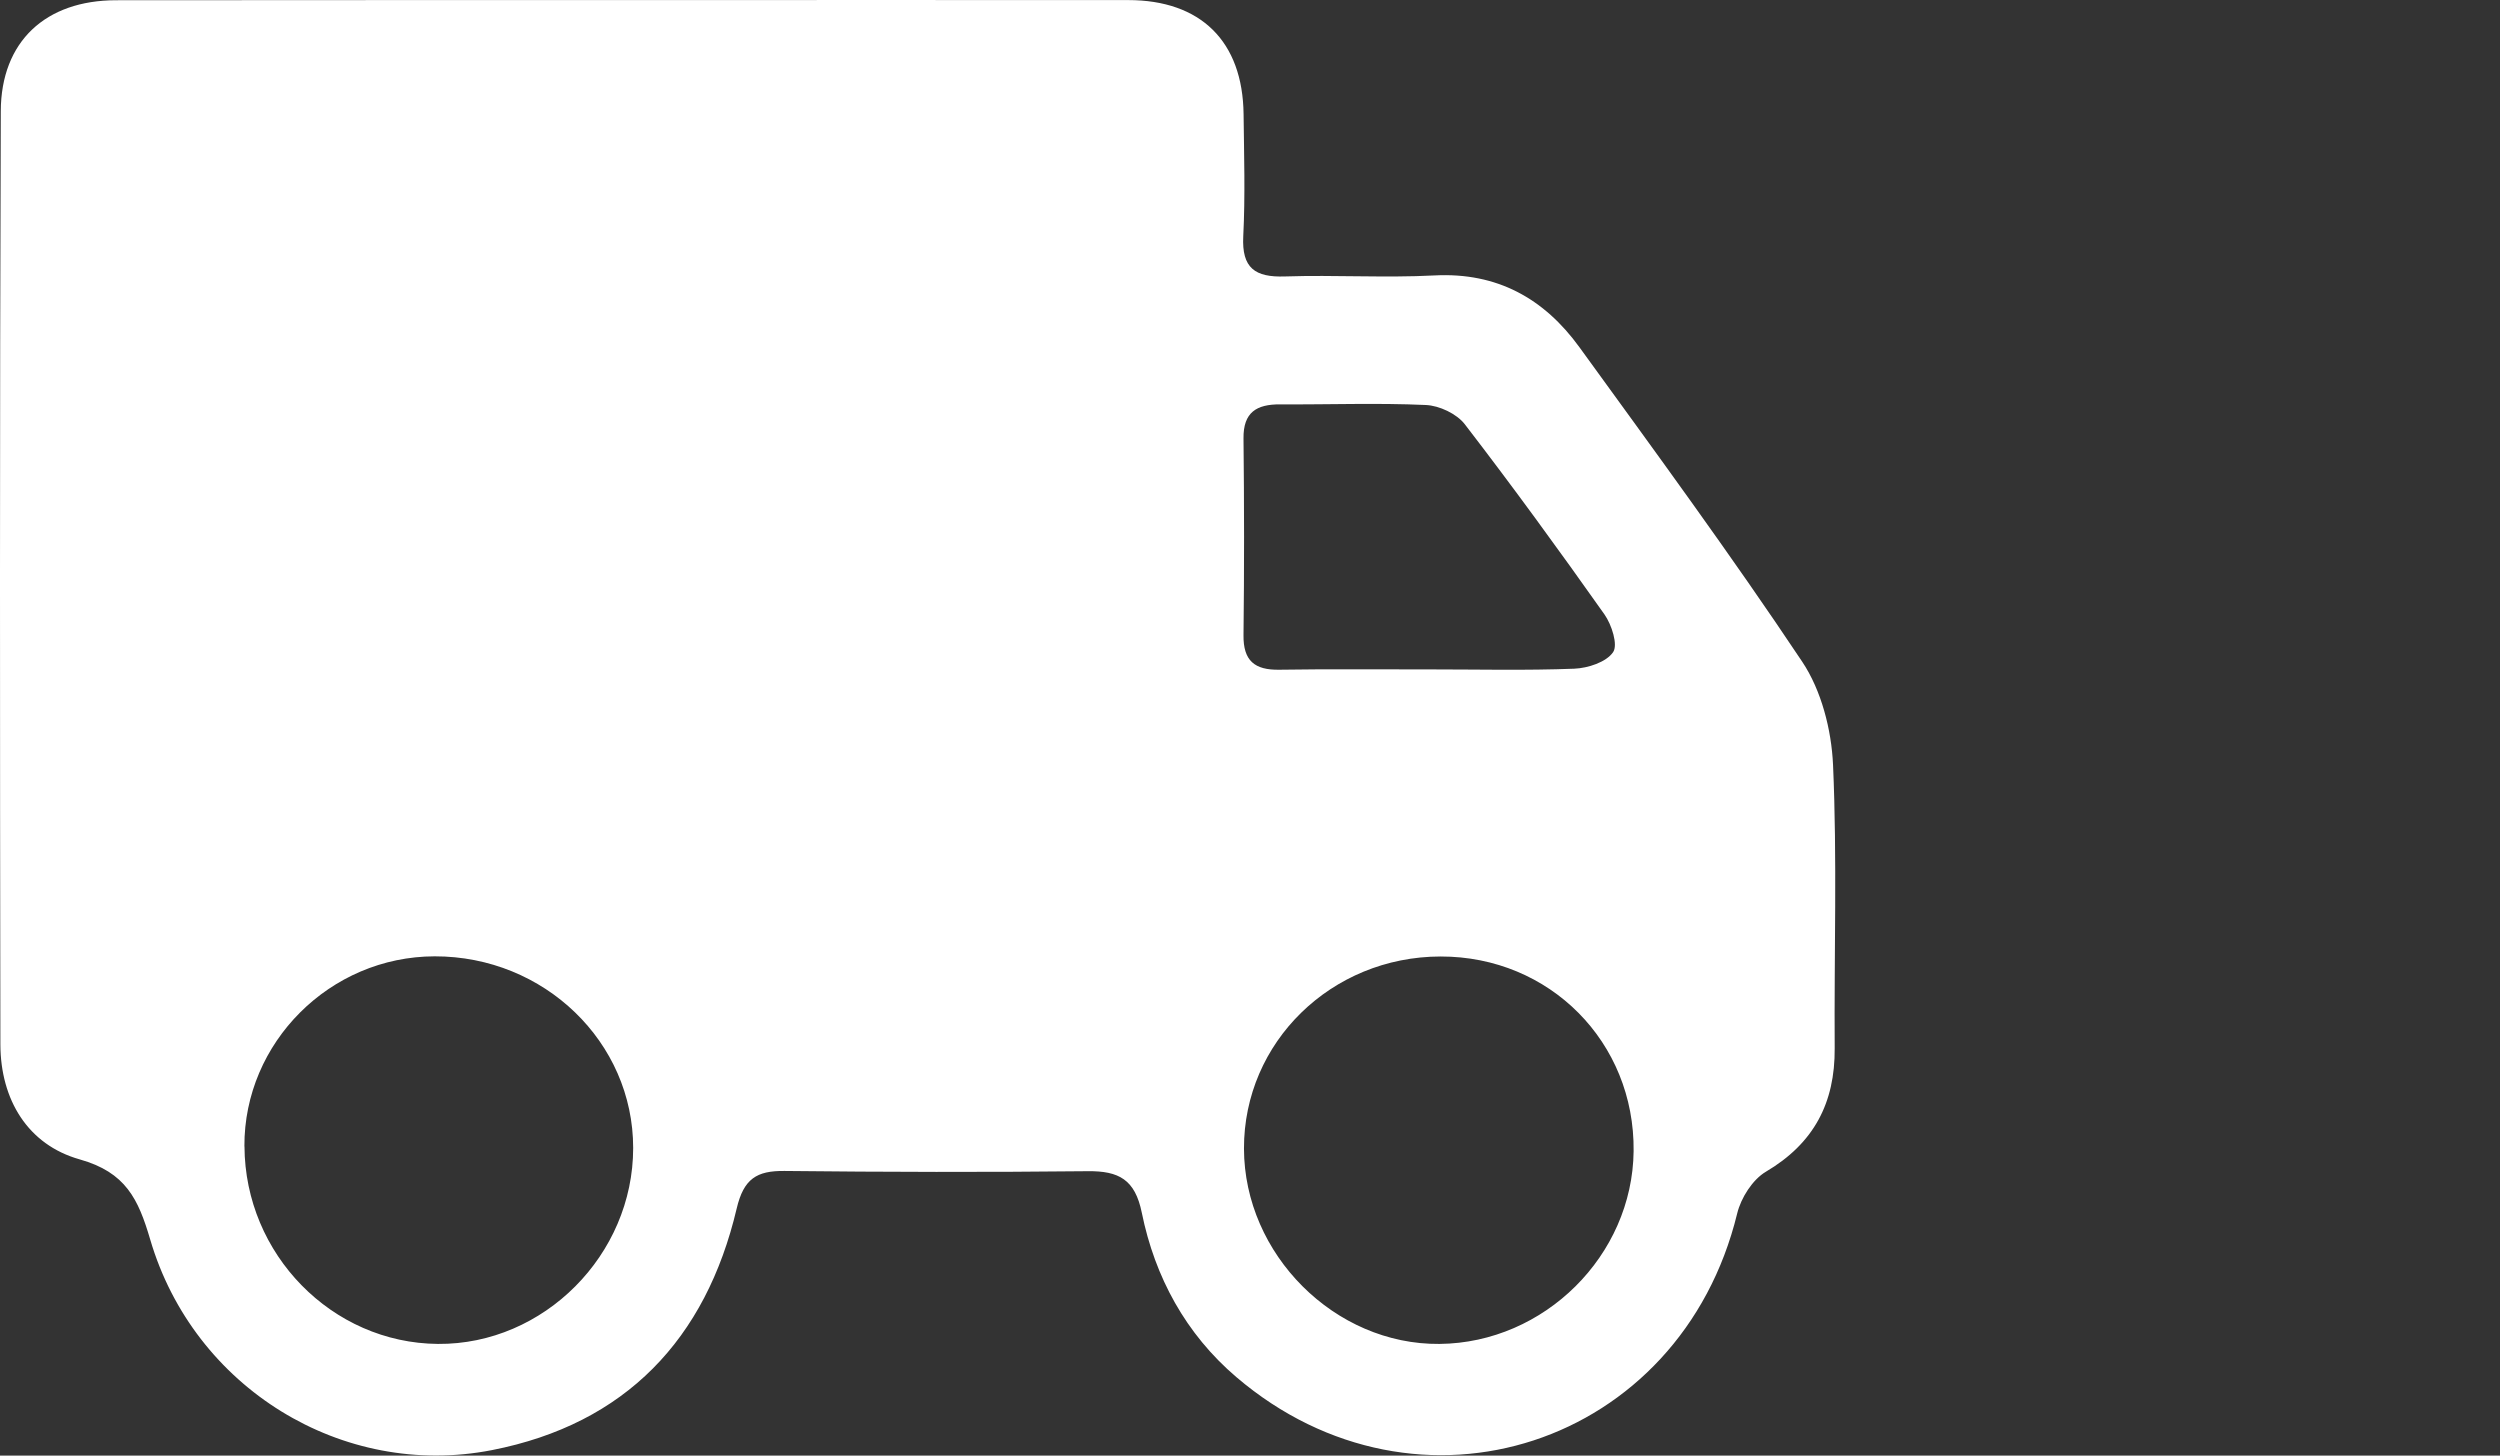 <?xml version="1.0" encoding="UTF-8"?> <svg xmlns="http://www.w3.org/2000/svg" id="_Слой_2" data-name="Слой 2" viewBox="0 0 317.41 184.81"><rect x="0" y="0" width="317.41" height="184.81" fill="#333333" stroke="none"/><defs><style> .cls-1 { fill: none; } .cls-1, .cls-2 { stroke-width: 0px; } .cls-2 { fill: #fff; } </style></defs><g id="_Слой_1-2" data-name="Слой 1"><g><path class="cls-2" d="m79.23.01c21.33,0,42.67-.02,64,0,9.24,0,14.55,5.25,14.66,14.48.06,5.17.22,10.34-.04,15.5-.21,4.06,1.5,5.24,5.3,5.11,6.33-.21,12.68.2,18.99-.13,7.95-.41,13.91,2.94,18.38,9.1,9.58,13.21,19.25,26.38,28.3,39.95,2.43,3.64,3.71,8.63,3.91,13.08.53,11.98.13,23.99.21,35.99.05,6.94-2.64,12.08-8.74,15.68-1.69,1-3.16,3.32-3.64,5.3-7.17,29.45-40.53,40.45-63.59,20.77-6.41-5.47-10.34-12.68-12-20.86-.86-4.24-2.93-5.32-6.86-5.28-12.83.14-25.67.11-38.5-.03-3.54-.04-5.19.99-6.08,4.78-3.91,16.58-14.11,27.34-31.06,30.66-18.98,3.72-37.87-7.9-43.4-26.74-1.51-5.14-3.1-8.52-8.95-10.17-6.6-1.86-10.05-7.59-10.07-14.59C-.01,93.12-.04,53.62.1,14.12.13,5.24,5.81.04,14.73.03,36.23,0,57.73.02,79.23.01Zm103.67,121.43c-13.87.02-24.99,10.89-24.96,24.39.03,13.44,11.54,24.93,24.83,24.8,13.32-.13,24.49-11.22,24.64-24.47.16-13.84-10.65-24.74-24.51-24.72Zm-151.86,24.11c.06,13.7,11.11,24.98,24.57,25.08,13.43.1,24.78-11.29,24.78-24.88,0-13.45-11.29-24.35-25.2-24.33-13.29.02-24.22,10.94-24.16,24.13Zm150.36-60.56c6.16,0,12.33.15,18.48-.09,1.73-.07,4.05-.83,4.92-2.09.65-.93-.17-3.49-1.09-4.8-5.76-8.15-11.64-16.23-17.73-24.14-1.03-1.34-3.25-2.38-4.96-2.45-6.15-.28-12.32-.04-18.48-.08-3-.02-4.7,1-4.66,4.33.09,8.32.1,16.65,0,24.97-.04,3.26,1.42,4.44,4.54,4.39,6.33-.1,12.65-.03,18.98-.04Z"></path><path class="cls-1" d="m182.9,121.44c13.86-.02,24.67,10.89,24.51,24.72-.15,13.25-11.32,24.34-24.64,24.47-13.3.13-24.8-11.37-24.83-24.8-.03-13.5,11.09-24.37,24.96-24.39Z"></path><path class="cls-1" d="m31.04,145.55c-.06-13.19,10.87-24.11,24.16-24.13,13.9-.02,25.19,10.88,25.2,24.33,0,13.59-11.34,24.99-24.78,24.88-13.46-.1-24.51-11.38-24.57-25.08Z"></path><path class="cls-1" d="m181.4,85c-6.33,0-12.66-.06-18.98.04-3.12.05-4.58-1.13-4.54-4.39.1-8.32.1-16.65,0-24.97-.04-3.33,1.66-4.35,4.66-4.33,6.16.04,12.33-.2,18.48.08,1.72.08,3.93,1.12,4.96,2.45,6.09,7.91,11.97,15.98,17.73,24.14.92,1.3,1.74,3.86,1.09,4.8-.87,1.26-3.19,2.03-4.92,2.09-6.15.24-12.32.09-18.48.1Z"></path></g><path class="cls-1" d="m233.01,105.42v19.2h-7.62c-.43-.33-4.72-3.76-4.5-9.49.15-4.07,2.53-7.78,6.2-9.71h5.93Z"></path><path class="cls-1" d="m237.48,105.7c26.64-9.51,53.29-19.01,79.93-28.52l-1.41,84.14c-26.16-12.33-52.33-24.66-78.49-36.99,0-6.21-.02-12.42-.02-18.64Z"></path></g></svg> 